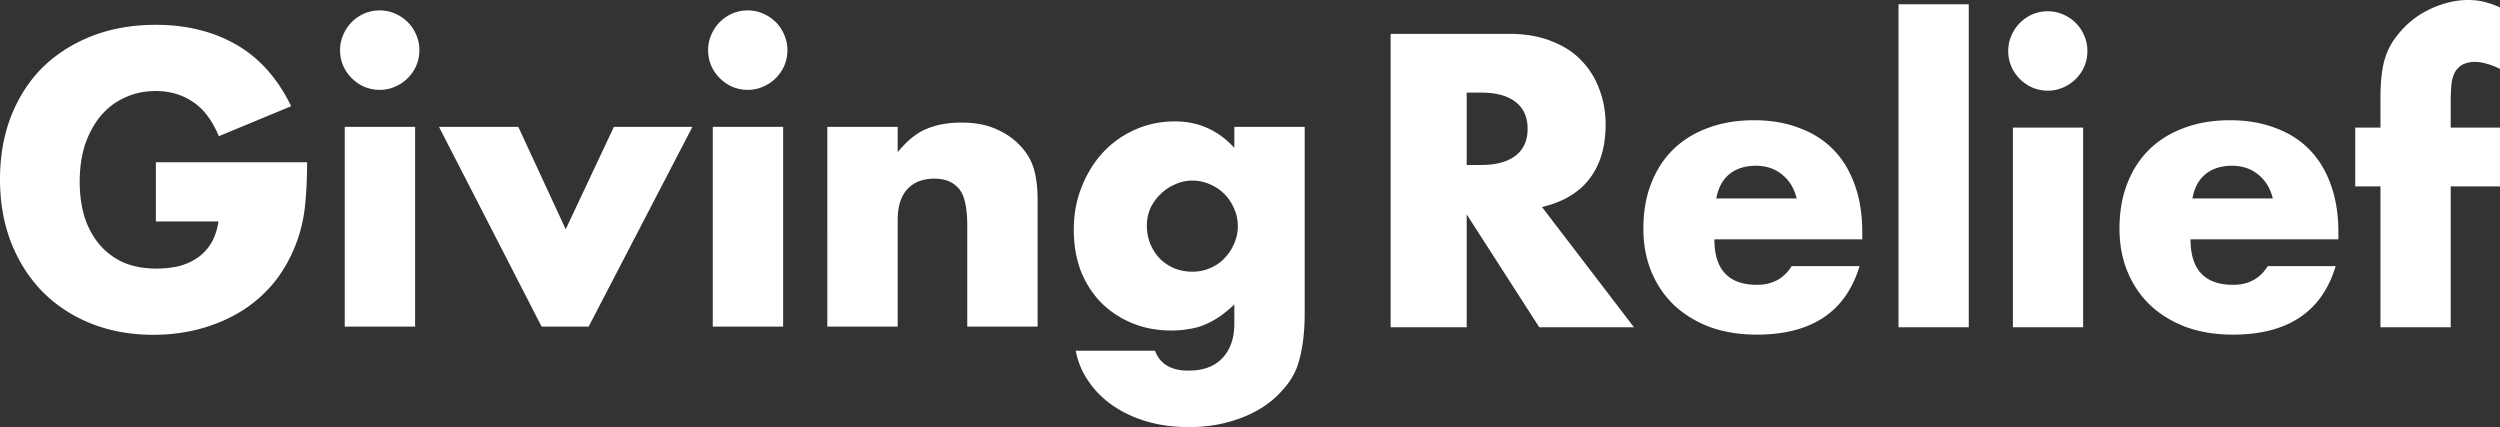 <svg width="1920" height="328" fill="none" xmlns="http://www.w3.org/2000/svg"><rect width="100%" height="100%" fill="#333333" stroke="none"/><path d="M119.711 124.636H235.84c0 11.962-.498 22.828-1.493 32.598-.995 9.769-2.985 18.841-5.97 27.215-4.18 11.763-9.852 22.23-17.017 31.401-7.164 8.972-15.623 16.549-25.375 22.729-9.553 5.982-20.101 10.567-31.644 13.757-11.543 3.19-23.684 4.785-36.421 4.785-17.514 0-33.535-2.89-48.064-8.672-14.33-5.782-26.668-13.857-37.017-24.225-10.35-10.567-18.41-23.127-24.182-37.682C2.886 171.788 0 155.539 0 137.794c0-17.545 2.786-33.595 8.359-48.15 5.771-14.752 13.831-27.314 24.18-37.68C43.09 41.595 55.727 33.52 70.454 27.738c14.728-5.782 31.147-8.673 49.258-8.673 23.485 0 44.083 5.084 61.796 15.253C199.22 44.486 213.251 60.237 223.6 81.57l-55.527 23.028c-5.174-12.361-11.941-21.233-20.3-26.617-8.16-5.383-17.514-8.075-28.062-8.075-8.757 0-16.718 1.695-23.882 5.085-7.165 3.19-13.335 7.875-18.51 14.056-4.975 5.981-8.955 13.258-11.94 21.832-2.787 8.573-4.18 18.143-4.18 28.71 0 9.57 1.194 18.442 3.582 26.617 2.588 8.174 6.369 15.252 11.344 21.233 4.976 5.982 11.146 10.667 18.51 14.056 7.363 3.19 15.921 4.785 25.673 4.785 5.772 0 11.344-.598 16.718-1.794 5.374-1.396 10.15-3.489 14.329-6.28 4.379-2.991 7.961-6.779 10.748-11.365 2.786-4.586 4.677-10.168 5.672-16.748h-48.064v-45.457zM318.797 97.42v153.421h-54.035V97.421h54.035zM261.18 38.506c0-4.187.796-8.075 2.388-11.664 1.592-3.788 3.782-7.078 6.568-9.869a31.486 31.486 0 019.553-6.58C283.47 8.799 287.451 8 291.63 8c4.18 0 8.061.798 11.643 2.393 3.781 1.595 7.065 3.788 9.852 6.579 2.786 2.791 4.975 6.081 6.567 9.87 1.592 3.588 2.389 7.476 2.389 11.663s-.797 8.174-2.389 11.962a31.545 31.545 0 01-6.567 9.57c-2.787 2.792-6.071 4.985-9.852 6.58-3.582 1.595-7.463 2.392-11.643 2.392-4.179 0-8.16-.797-11.941-2.392a31.485 31.485 0 01-9.553-6.58 31.548 31.548 0 01-6.568-9.57c-1.592-3.788-2.388-7.775-2.388-11.962zM398.043 97.42l36.421 78.655 37.018-78.654h60.303l-79.708 153.42h-36.122l-78.813-153.42h60.901zm203.402 0v153.421h-54.034V97.421h54.034zm-57.616-58.915c0-4.187.796-8.075 2.388-11.664 1.592-3.788 3.781-7.078 6.568-9.869a31.474 31.474 0 019.553-6.58C566.119 8.799 570.1 8 574.279 8c4.179 0 8.06.798 11.643 2.393 3.781 1.595 7.065 3.788 9.851 6.579 2.787 2.791 4.976 6.081 6.568 9.87 1.592 3.588 2.388 7.476 2.388 11.663s-.796 8.174-2.388 11.962a31.53 31.53 0 01-6.568 9.57c-2.786 2.792-6.07 4.985-9.851 6.58-3.583 1.595-7.464 2.392-11.643 2.392s-8.16-.797-11.941-2.392a31.473 31.473 0 01-9.553-6.58 31.53 31.53 0 01-6.568-9.57c-1.592-3.788-2.388-7.775-2.388-11.962zm91.556 58.915h54.034v19.44c7.364-8.972 14.827-14.953 22.39-17.944 7.563-3.19 16.419-4.785 26.569-4.785 10.747 0 19.902 1.794 27.465 5.383 7.762 3.389 14.329 8.274 19.703 14.654 4.378 5.184 7.364 10.966 8.956 17.346 1.592 6.38 2.388 13.657 2.388 21.832v97.495h-54.034v-77.458c0-7.576-.597-13.657-1.791-18.243-.995-4.785-2.886-8.573-5.672-11.364-2.389-2.393-5.075-4.088-8.061-5.084-2.985-.997-6.169-1.496-9.553-1.496-9.155 0-16.22 2.792-21.195 8.374-4.777 5.383-7.165 13.159-7.165 23.327v81.944h-54.034V97.421zm245.411 75.963c0 4.985.896 9.67 2.687 14.056 1.791 4.187 4.179 7.876 7.165 11.066a34.92 34.92 0 0011.045 7.476c4.379 1.795 9.056 2.692 14.031 2.692 4.777 0 9.255-.897 13.434-2.692 4.379-1.794 8.061-4.286 11.046-7.476a35 35 0 007.463-11.066c1.991-4.386 2.986-8.972 2.986-13.757 0-4.984-.995-9.57-2.986-13.757a34.996 34.996 0 00-7.463-11.065c-3.184-3.19-6.966-5.682-11.344-7.477a32.963 32.963 0 00-13.136-2.691c-4.776 0-9.254.996-13.433 2.99a34.932 34.932 0 00-11.046 7.477c-3.185 2.991-5.772 6.579-7.762 10.766-1.791 4.187-2.687 8.673-2.687 13.458zM1002 97.421v142.953c0 8.573-.5 16.249-1.49 23.028-.998 6.779-2.391 12.76-4.182 17.944-2.388 6.579-6.17 12.66-11.344 18.243-4.976 5.782-11.046 10.766-18.211 14.953-7.164 4.187-15.324 7.477-24.479 9.869-8.956 2.393-18.708 3.589-29.256 3.589-11.942 0-22.888-1.495-32.839-4.486-9.951-2.991-18.708-7.178-26.271-12.561-7.363-5.184-13.434-11.364-18.21-18.542-4.777-6.978-7.961-14.654-9.553-23.028h60.9c3.782 10.168 12.34 15.253 25.674 15.253 11.344 0 20.002-3.191 25.972-9.571 6.17-6.38 9.255-15.252 9.255-26.616v-14.655c-3.981 3.789-7.861 6.979-11.643 9.571-3.582 2.392-7.264 4.386-11.046 5.981-3.781 1.595-7.761 2.691-11.941 3.29-4.179.797-8.757 1.196-13.732 1.196-10.946 0-20.997-1.894-30.152-5.682-9.155-3.789-17.116-9.072-23.882-15.851-6.568-6.779-11.743-14.854-15.524-24.224-3.583-9.57-5.374-20.137-5.374-31.701 0-11.763 1.991-22.629 5.971-32.598 3.98-10.169 9.354-18.941 16.121-26.318 6.965-7.576 15.125-13.458 24.479-17.645 9.553-4.386 19.902-6.58 31.048-6.58 18.11 0 33.336 6.779 45.675 20.337V97.42H1002zm124.42 29.286h11.03c11.52 0 20.36-2.391 26.52-7.172 6.16-4.782 9.24-11.655 9.24-20.62 0-8.965-3.08-15.838-9.24-20.62-6.16-4.781-15-7.172-26.52-7.172h-11.03v55.584zm128.46 124.615h-72.73l-55.73-86.663v86.663H1068V25.999h90.91c12.51 0 23.44 1.893 32.78 5.678 9.34 3.586 16.99 8.566 22.95 14.942 6.16 6.375 10.73 13.746 13.71 22.114 3.18 8.367 4.77 17.332 4.77 26.895 0 17.133-4.17 31.079-12.52 41.837-8.14 10.559-20.26 17.731-36.36 21.516l70.64 92.341zm124.96-98.915c-1.79-7.571-5.47-13.647-11.03-18.229-5.56-4.582-12.32-6.873-20.27-6.873-8.34 0-15.2 2.191-20.56 6.574-5.17 4.383-8.45 10.559-9.84 18.528h61.7zm-63.19 31.378c0 23.309 10.93 34.964 32.79 34.964 11.72 0 20.56-4.782 26.52-14.344h52.16c-10.53 35.063-36.86 52.595-78.98 52.595-12.92 0-24.74-1.893-35.47-5.678-10.73-3.984-19.97-9.563-27.72-16.735-7.55-7.172-13.41-15.739-17.59-25.7-4.17-9.961-6.25-21.118-6.25-33.47 0-12.75 1.98-24.205 5.96-34.366 3.97-10.36 9.63-19.125 16.99-26.298 7.35-7.172 16.19-12.65 26.52-16.436 10.53-3.984 22.36-5.976 35.47-5.976 12.92 0 24.54 1.992 34.87 5.976 10.34 3.786 19.08 9.364 26.23 16.735 7.16 7.372 12.62 16.436 16.4 27.195 3.77 10.558 5.66 22.512 5.66 35.86v5.678h-113.56zM1512.01 3.287v248.035h-53.95V3.287h53.95zm87.84 94.732v153.303h-53.95V98.019h53.95zm-57.53-58.871c0-4.184.8-8.069 2.39-11.655 1.58-3.785 3.77-7.072 6.55-9.862a31.38 31.38 0 019.54-6.574c3.78-1.594 7.75-2.39 11.92-2.39 4.18 0 8.05.796 11.63 2.39 3.77 1.594 7.05 3.785 9.83 6.574 2.78 2.79 4.97 6.077 6.56 9.862 1.59 3.586 2.38 7.471 2.38 11.655 0 4.183-.79 8.168-2.38 11.953a31.571 31.571 0 01-6.56 9.563c-2.78 2.79-6.06 4.98-9.83 6.574-3.58 1.594-7.45 2.391-11.63 2.391-4.17 0-8.14-.797-11.92-2.39a31.382 31.382 0 01-9.54-6.575 31.363 31.363 0 01-6.55-9.563c-1.59-3.785-2.39-7.77-2.39-11.953zm203.18 113.259c-1.79-7.571-5.46-13.647-11.03-18.229-5.56-4.582-12.32-6.873-20.26-6.873-8.35 0-15.21 2.191-20.57 6.574-5.17 4.383-8.45 10.559-9.84 18.528h61.7zm-63.19 31.378c0 23.309 10.93 34.964 32.79 34.964 11.72 0 20.57-4.782 26.53-14.344h52.16C1783.25 239.468 1756.93 257 1714.8 257c-12.91 0-24.74-1.893-35.47-5.678-10.73-3.984-19.97-9.563-27.72-16.735-7.55-7.172-13.41-15.739-17.58-25.7-4.17-9.961-6.26-21.118-6.26-33.47 0-12.75 1.99-24.205 5.96-34.366 3.97-10.36 9.64-19.125 16.99-26.298 7.35-7.172 16.19-12.65 26.53-16.436 10.53-3.984 22.35-5.976 35.46-5.976 12.92 0 24.54 1.992 34.88 5.976 10.33 3.786 19.07 9.364 26.23 16.735 7.15 7.372 12.61 16.436 16.39 27.195 3.77 10.558 5.66 22.512 5.66 35.86v5.678h-113.56zm199.84-40.642v108.179h-53.95V143.143h-19.37V98.019h19.37v-23.01c0-12.751 1.19-22.912 3.58-30.482 1.98-6.376 5.16-12.253 9.53-17.632 4.38-5.578 9.44-10.36 15.2-14.344 5.97-3.984 12.32-7.072 19.08-9.264C1882.35 1.096 1889 0 1895.56 0c4.57 0 8.74.498 12.52 1.494 3.97.996 7.95 2.39 11.92 4.184v47.216c-3.58-1.793-6.95-3.088-10.13-3.885-2.98-.996-6.16-1.494-9.54-1.494-2.19 0-4.47.399-6.86 1.196-2.18.597-4.27 1.992-6.26 4.183-1.98 2.192-3.37 5.38-4.17 9.563-.59 3.985-.89 9.463-.89 16.436v19.126H1920v45.124h-37.85z" fill="#fff"/></svg>